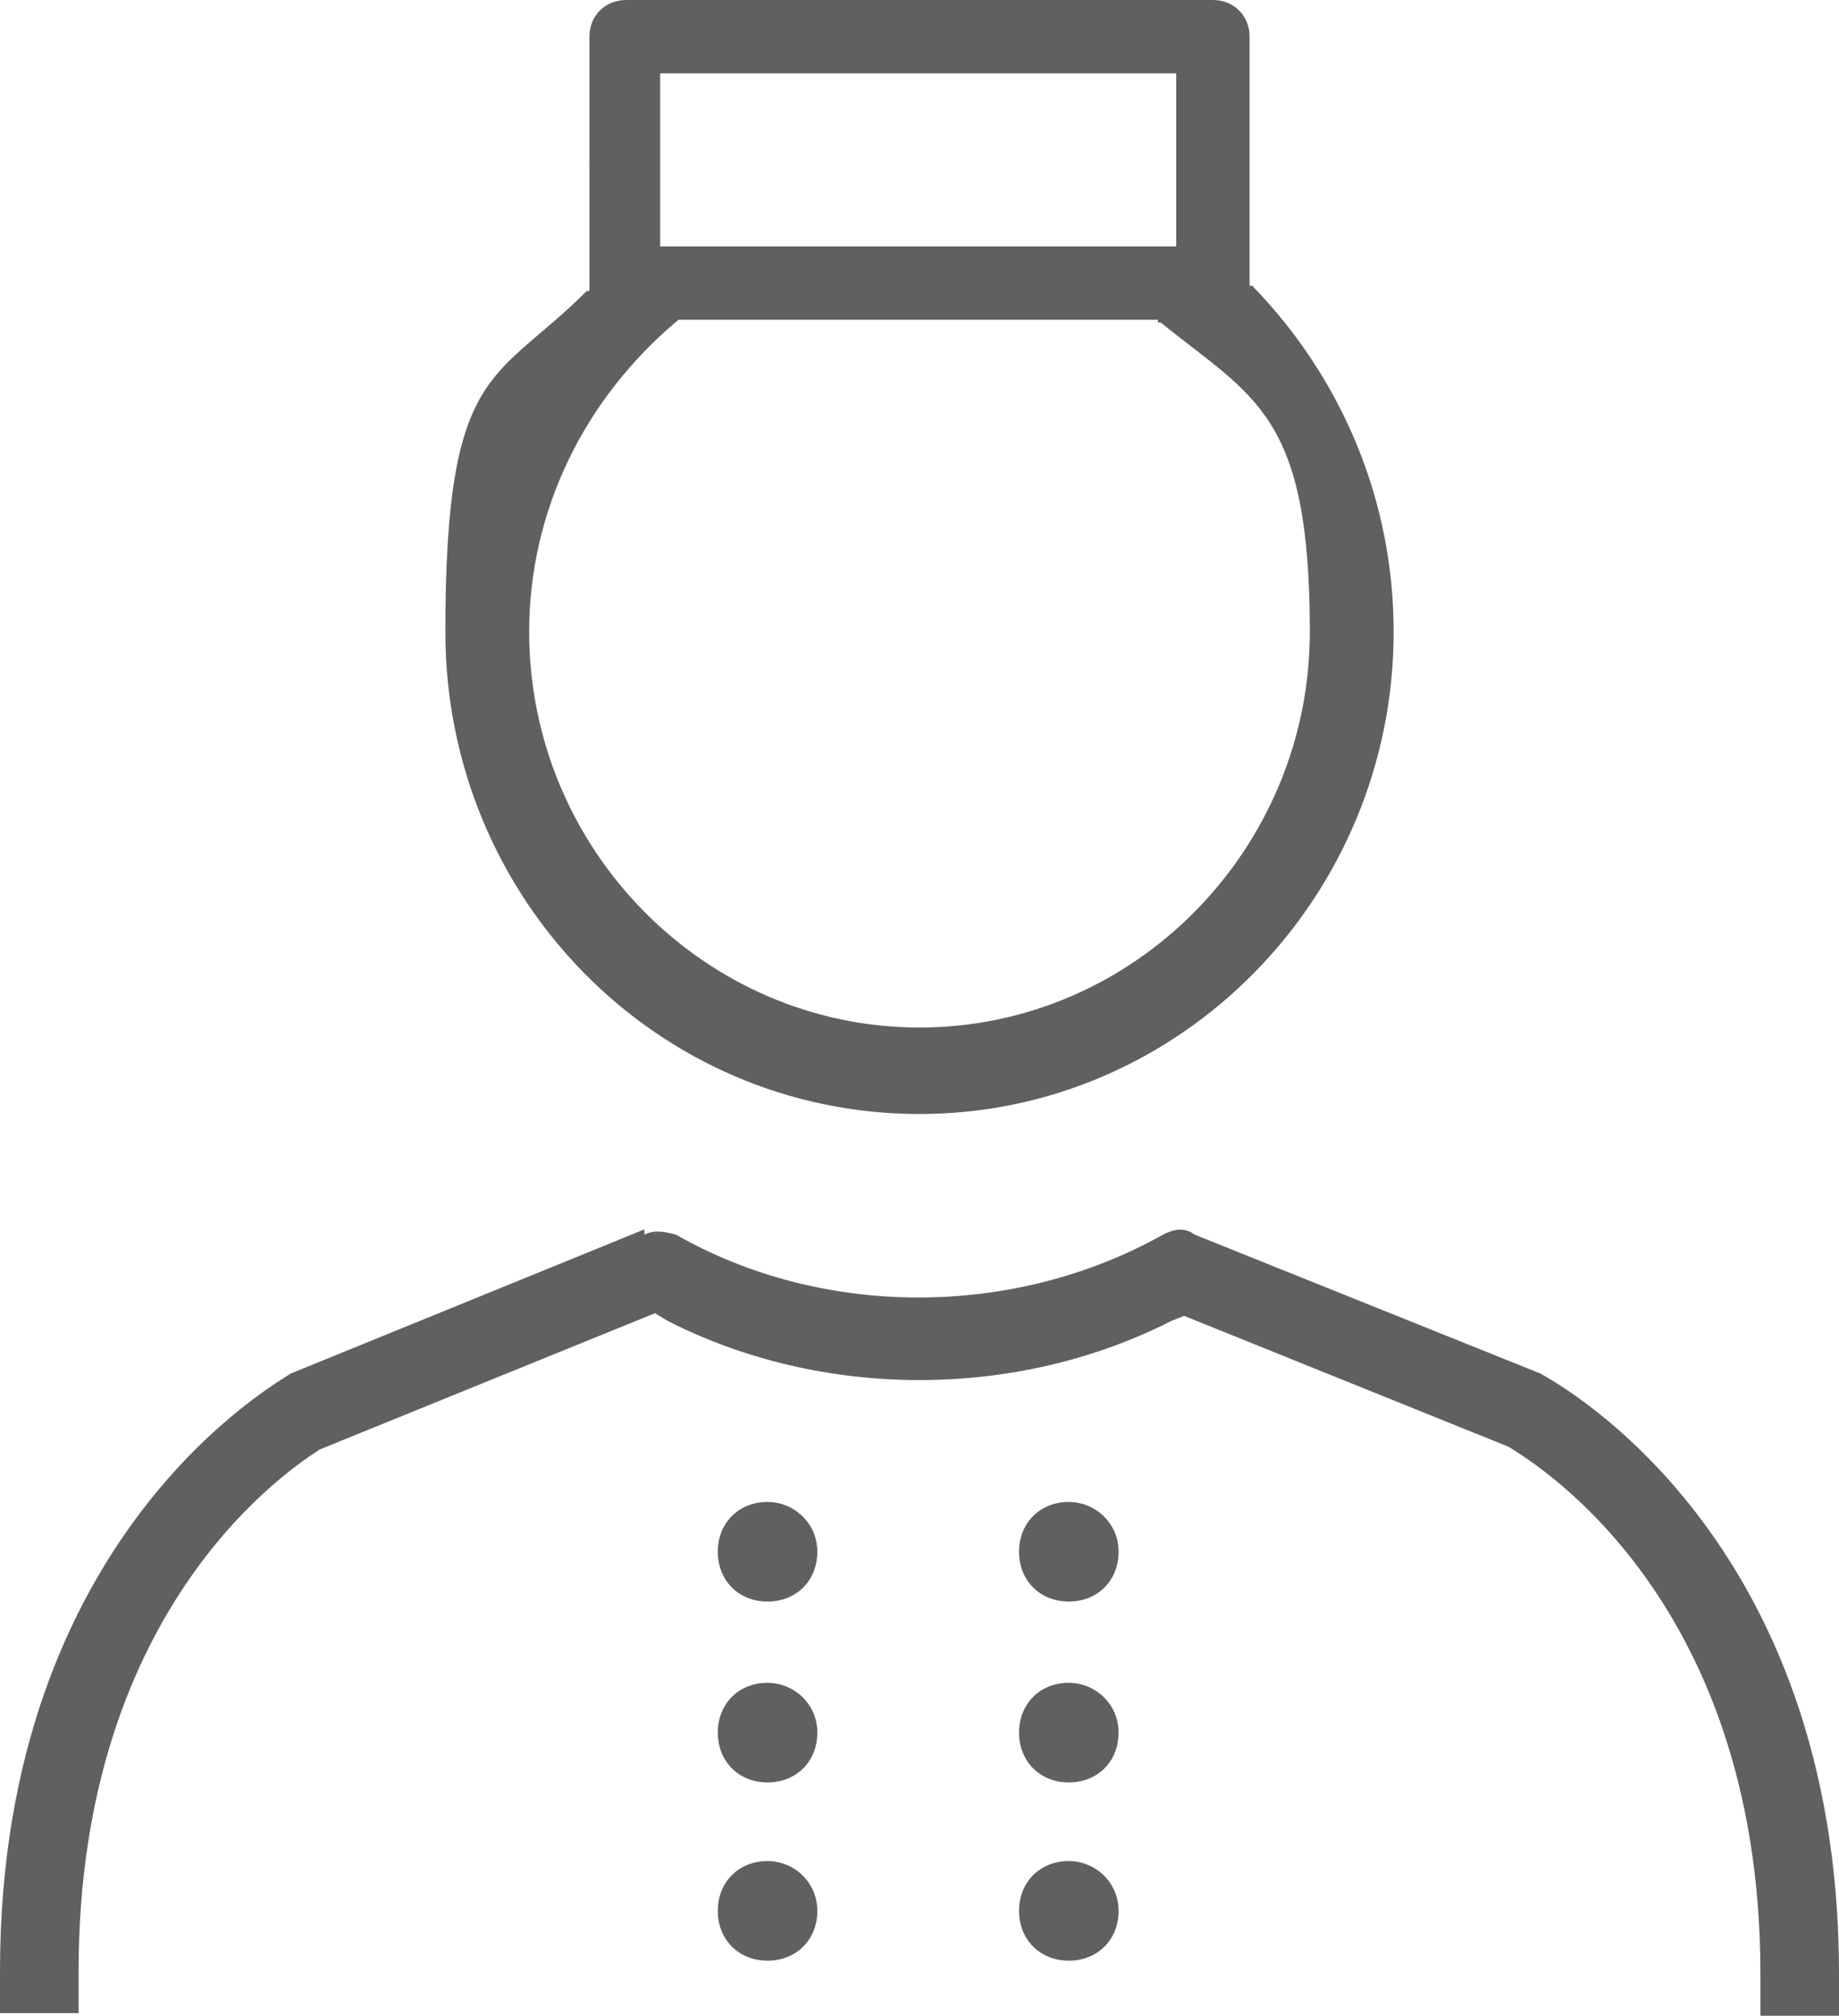 <?xml version="1.0" encoding="UTF-8"?><svg id="Layer_2" xmlns="http://www.w3.org/2000/svg" viewBox="0 0 70.2 76.9"><g id="Capa_1"><path id="Combined-Shape" d="M24.6,47.1c.4-.2.8-.1,1.2,0,5.6,3.2,12.9,3.2,18.6,0,.4-.2.8-.3,1.2,0h0l13.2,5.3c.7.4,11.4,6.2,11.4,22.9h0v1.6h-3v-1.6c0-14.8-9.2-19.8-9.6-20.1h0l-12.4-5-.5.2c-5.9,3-13.3,3-19.2,0h0l-.5-.3-12.8,5.2c-.9.6-9.2,5.8-9.2,19.9h0v1.6H0v-1.6c0-16.7,10.7-22.5,11.1-22.8h0l13.5-5.5ZM29.3,71c1,0,1.9.8,1.9,1.9s-.8,1.9-1.9,1.9-1.9-.8-1.9-1.9.8-1.9,1.9-1.9ZM40.8,71c1,0,1.9.8,1.9,1.9s-.8,1.9-1.9,1.9-1.9-.8-1.9-1.9.8-1.9,1.9-1.9ZM29.3,64.2c1,0,1.9.8,1.9,1.9s-.8,1.9-1.9,1.9-1.9-.8-1.9-1.9.8-1.9,1.9-1.9ZM40.8,64.2c1,0,1.9.8,1.9,1.9s-.8,1.9-1.9,1.9-1.9-.8-1.9-1.9.8-1.9,1.9-1.9ZM29.3,57.3c1,0,1.9.8,1.9,1.9s-.8,1.9-1.9,1.9-1.9-.8-1.9-1.9.8-1.9,1.9-1.9ZM40.8,57.3c1,0,1.9.8,1.9,1.9s-.8,1.9-1.9,1.9-1.9-.8-1.9-1.9.8-1.9,1.9-1.9ZM46.3,0c.8,0,1.4.6,1.4,1.4h0v9.5h.1c3.5,3.6,5.4,8.3,5.4,13.2,0,10.1-8.1,18.4-18.1,18.4s-18.1-8.2-18.1-18.4,1.9-9.5,5.4-13h.1V1.4c0-.8.6-1.4,1.4-1.4h22.4ZM44.2,12.2h-18.3c-3.6,3-5.7,7.3-5.7,11.9,0,8.3,6.7,15.1,14.9,15.1s14.9-6.8,14.9-15.1-2.1-8.9-5.7-11.8h-.1ZM44.9,2.8h-19.7v6.6h19.7V2.8Z" style="fill:#606060;"/></g></svg>